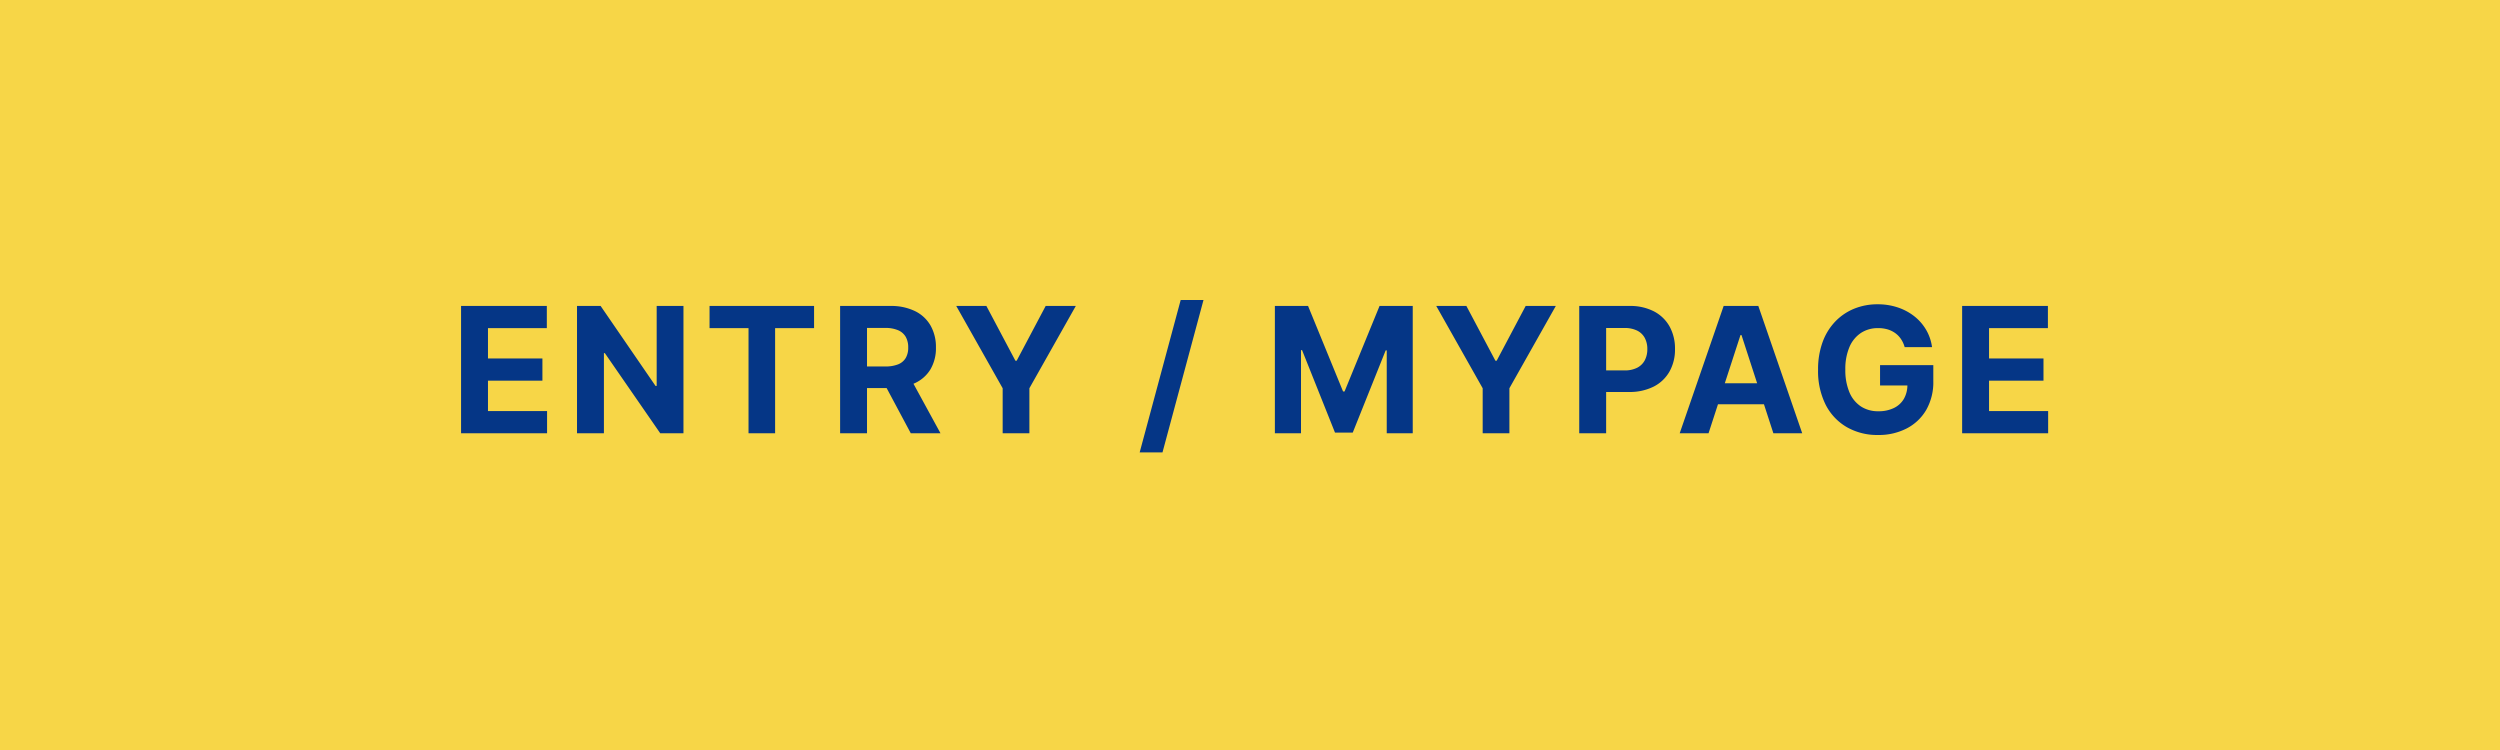 <svg xmlns="http://www.w3.org/2000/svg" width="200" height="60" viewBox="0 0 200 60">
  <g id="グループ_354" data-name="グループ 354" transform="translate(-1179)">
    <rect id="長方形_3" data-name="長方形 3" width="200" height="60" transform="translate(1179)" fill="#f7d647"/>
    <path id="パス_134" data-name="パス 134" d="M.885,0V-10.182H7.746v1.775H3.038v2.426H7.393v1.775H3.038v2.431H7.766V0ZM18.677-10.182V0H16.818l-4.43-6.408h-.075V0H10.161V-10.182H12.05l4.395,6.4h.089v-6.4Zm2.087,1.775v-1.775h8.362v1.775H26.009V0H23.882V-8.407ZM31.209,0V-10.182h4.017a4.357,4.357,0,0,1,1.971.41,2.9,2.9,0,0,1,1.248,1.158,3.466,3.466,0,0,1,.43,1.757,3.322,3.322,0,0,1-.437,1.743A2.835,2.835,0,0,1,37.172-4a4.69,4.69,0,0,1-2,.388h-2.69v-1.73h2.342a2.689,2.689,0,0,0,1.024-.169,1.231,1.231,0,0,0,.609-.507,1.617,1.617,0,0,0,.2-.84,1.683,1.683,0,0,0-.2-.855,1.278,1.278,0,0,0-.612-.529,2.557,2.557,0,0,0-1.032-.181H33.361V0Zm5.5-4.634L39.238,0H36.861L34.386-4.634ZM40.5-10.182h2.411L45.233-5.8h.1l2.322-4.385h2.411L46.351-3.6V0H44.213V-3.6Zm19.78-.477L57,1.531H55.174l3.281-12.19Zm5.71.477h2.655l2.8,6.841h.119l2.8-6.841h2.655V0H74.939V-6.627h-.085L72.219-.05H70.8l-2.635-6.6h-.085V0H65.99Zm12.91,0h2.411L83.633-5.8h.1l2.322-4.385h2.411L84.752-3.6V0H82.614V-3.6ZM90.339,0V-10.182h4.017a4.105,4.105,0,0,1,1.974.44,3.032,3.032,0,0,1,1.245,1.218A3.644,3.644,0,0,1,98-6.732a3.58,3.58,0,0,1-.437,1.79A3.02,3.02,0,0,1,96.3-3.734a4.274,4.274,0,0,1-2,.433h-2.56V-5.026h2.212a2.167,2.167,0,0,0,1.027-.216,1.417,1.417,0,0,0,.607-.6,1.888,1.888,0,0,0,.2-.887,1.87,1.87,0,0,0-.2-.887,1.393,1.393,0,0,0-.609-.592,2.238,2.238,0,0,0-1.034-.211H92.491V0Zm10.345,0H98.377l3.515-10.182h2.774L108.176,0h-2.307l-2.55-7.855h-.08Zm-.144-4h5.449v1.68h-5.449Zm15.834-2.888a2.268,2.268,0,0,0-.293-.644,1.881,1.881,0,0,0-.46-.477,2.053,2.053,0,0,0-.616-.3,2.631,2.631,0,0,0-.763-.1,2.434,2.434,0,0,0-1.37.388,2.539,2.539,0,0,0-.917,1.126,4.428,4.428,0,0,0-.328,1.8,4.542,4.542,0,0,0,.323,1.81,2.513,2.513,0,0,0,.915,1.136,2.479,2.479,0,0,0,1.4.39,2.759,2.759,0,0,0,1.25-.261,1.856,1.856,0,0,0,.8-.738,2.216,2.216,0,0,0,.276-1.129l.438.065h-2.625V-5.449h4.261v1.283a4.461,4.461,0,0,1-.567,2.3A3.841,3.841,0,0,1,116.527-.38a4.845,4.845,0,0,1-2.277.52,4.891,4.891,0,0,1-2.516-.634,4.346,4.346,0,0,1-1.688-1.8,6,6,0,0,1-.6-2.782,6.326,6.326,0,0,1,.36-2.21,4.692,4.692,0,0,1,1.012-1.648,4.382,4.382,0,0,1,1.516-1.029,4.913,4.913,0,0,1,1.874-.353,5.018,5.018,0,0,1,1.611.251,4.364,4.364,0,0,1,1.325.708,3.852,3.852,0,0,1,.947,1.086,3.722,3.722,0,0,1,.472,1.385ZM120.971,0V-10.182h6.861v1.775h-4.708v2.426h4.355v1.775h-4.355v2.431h4.728V0Z" transform="translate(1215 34.659)" fill="#053686"/>
  </g>
</svg>
